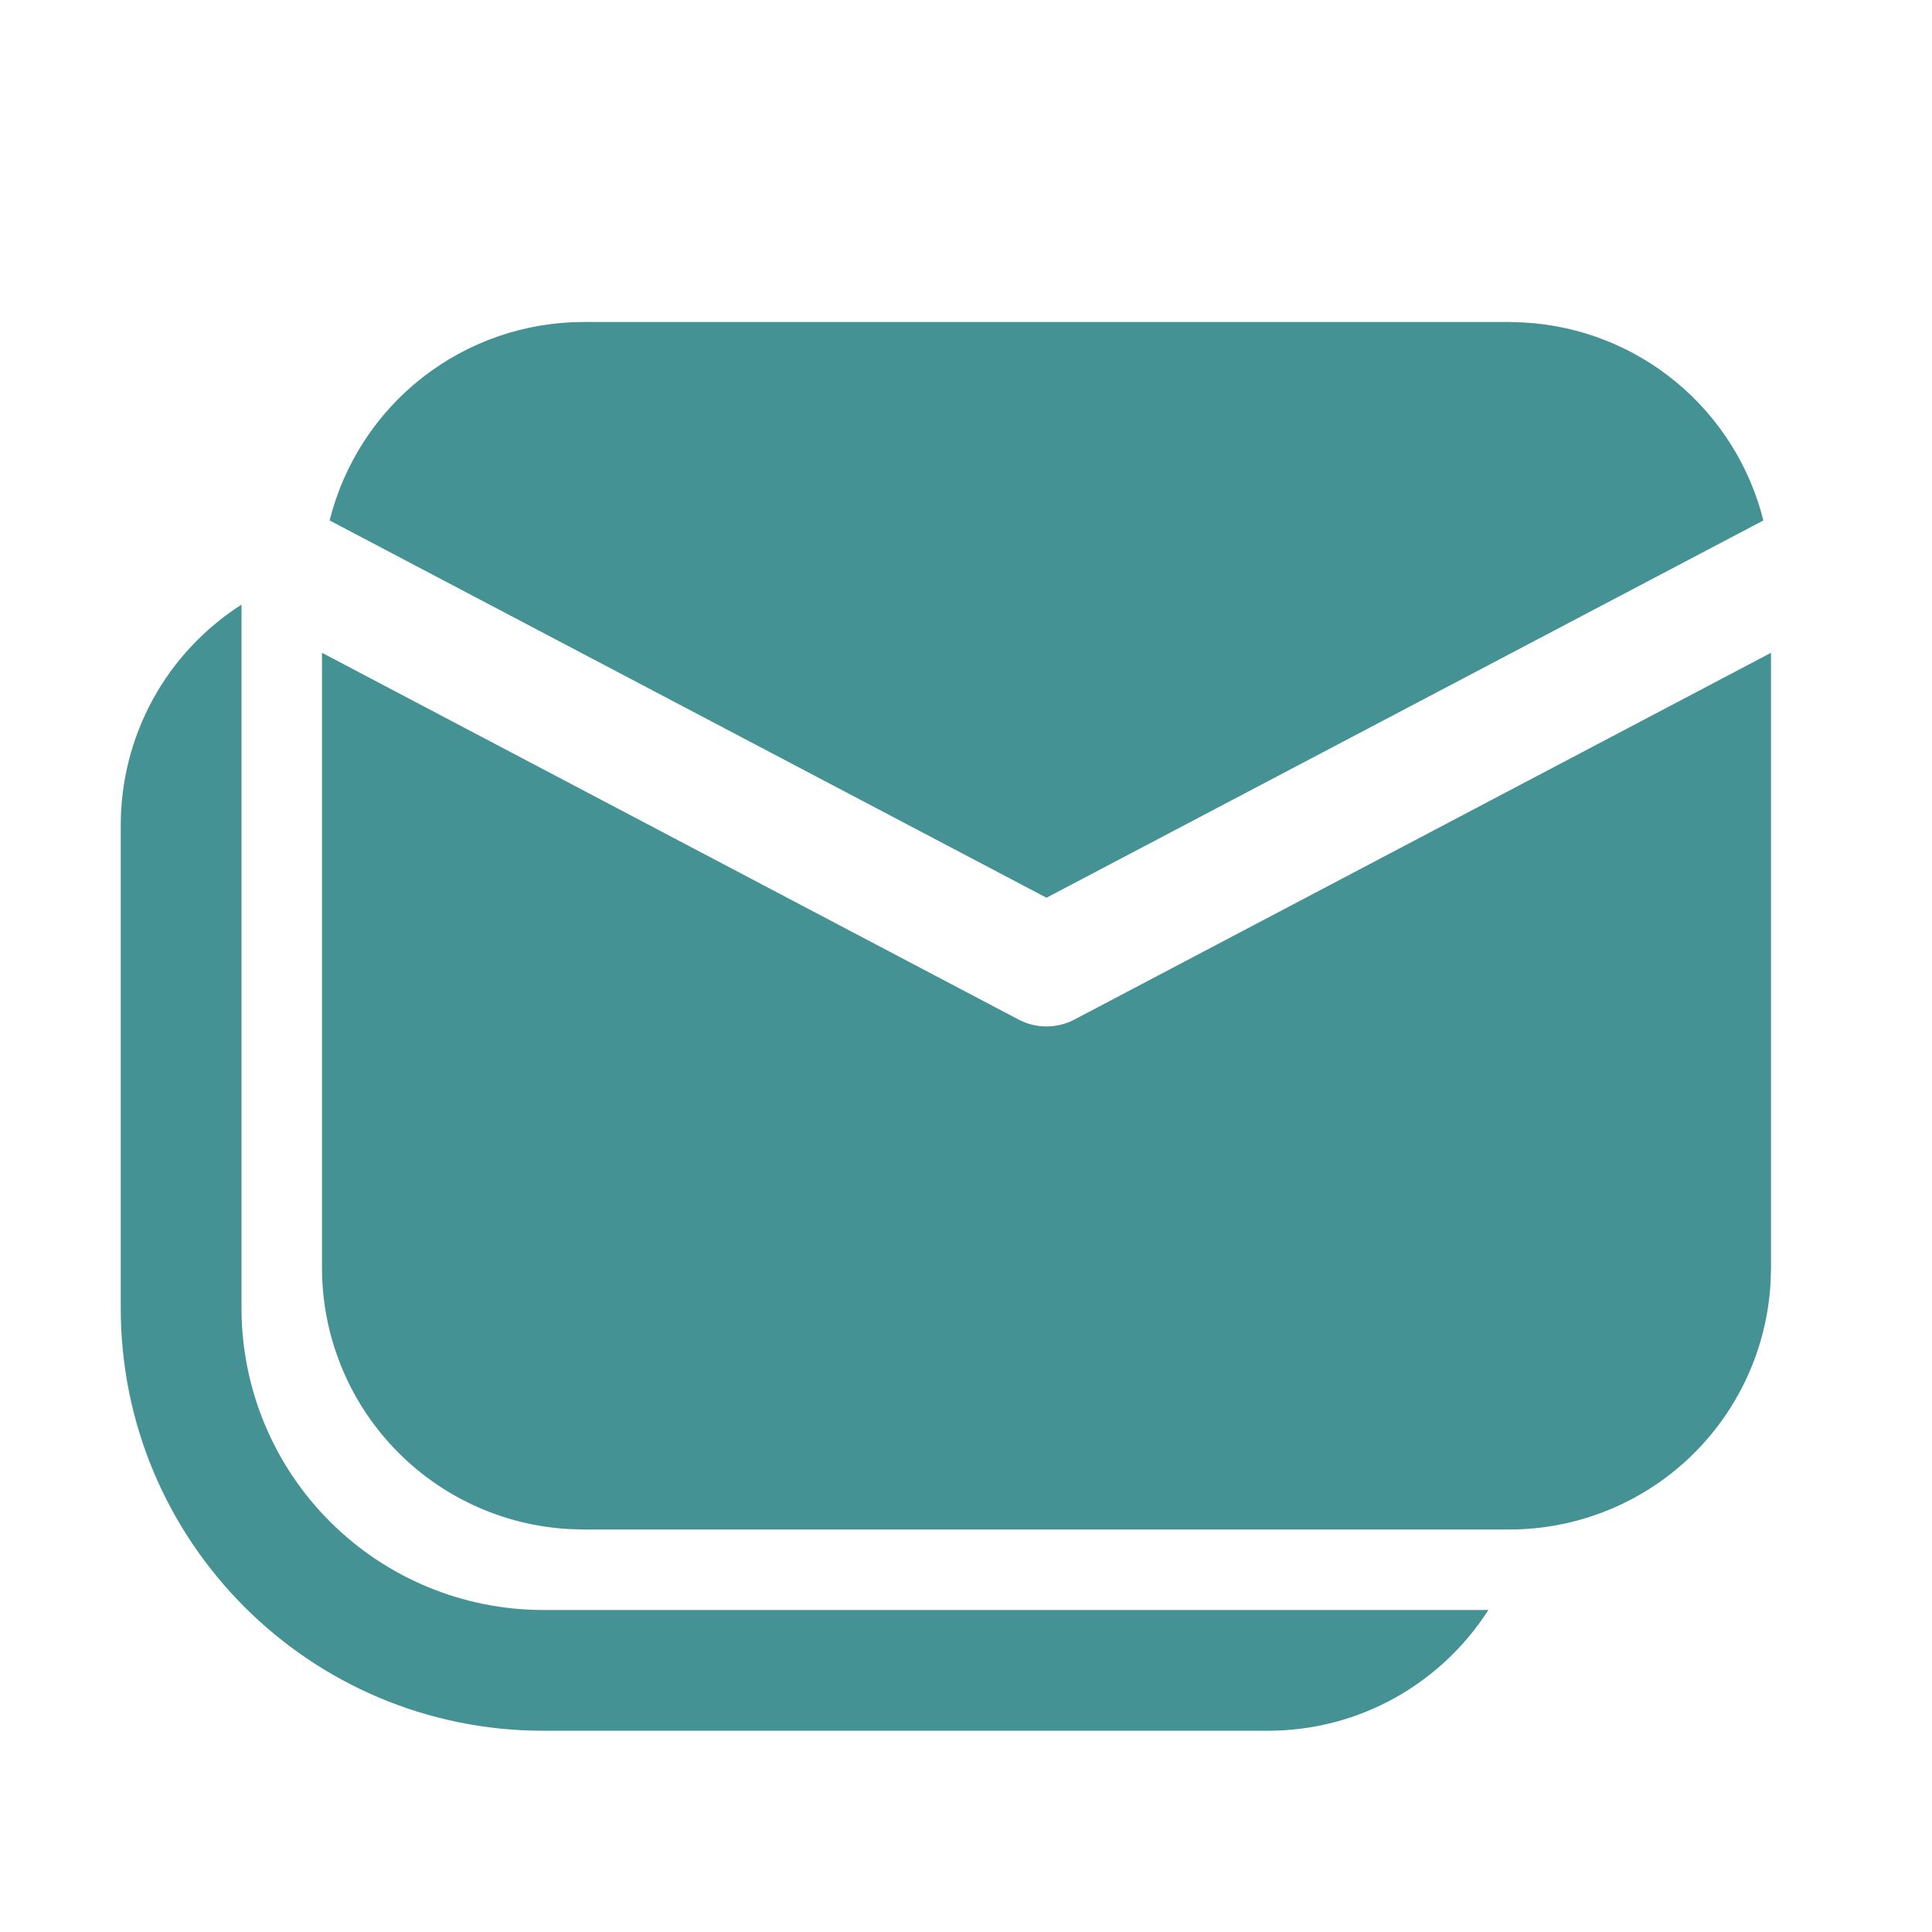 <svg width="18" height="18" viewBox="0 0 18 18" fill="none" xmlns="http://www.w3.org/2000/svg">
<path d="M2.25 5.633C1.905 5.854 1.621 6.157 1.424 6.516C1.228 6.875 1.125 7.278 1.125 7.688V12.188C1.125 14.363 2.888 16.125 5.062 16.125H11.812C12.675 16.125 13.433 15.677 13.867 15H5.062C4.317 15 3.601 14.704 3.074 14.176C2.546 13.649 2.25 12.933 2.25 12.188V5.633ZM3 6.082V11.812C3 12.435 3.238 13.034 3.666 13.487C4.093 13.939 4.678 14.211 5.3 14.246L5.438 14.25H14.062C14.685 14.25 15.284 14.012 15.737 13.584C16.189 13.157 16.461 12.572 16.496 11.95L16.5 11.812V6.082L10.012 9.498C9.932 9.541 9.841 9.563 9.75 9.563C9.659 9.563 9.568 9.541 9.488 9.498L3 6.082ZM14.062 3H5.438C4.893 3 4.365 3.182 3.936 3.517C3.507 3.852 3.203 4.321 3.071 4.849L9.75 8.364L16.429 4.849C16.303 4.345 16.019 3.894 15.619 3.562C15.219 3.23 14.723 3.035 14.204 3.005L14.062 3Z" fill="#459295"/>
</svg>
